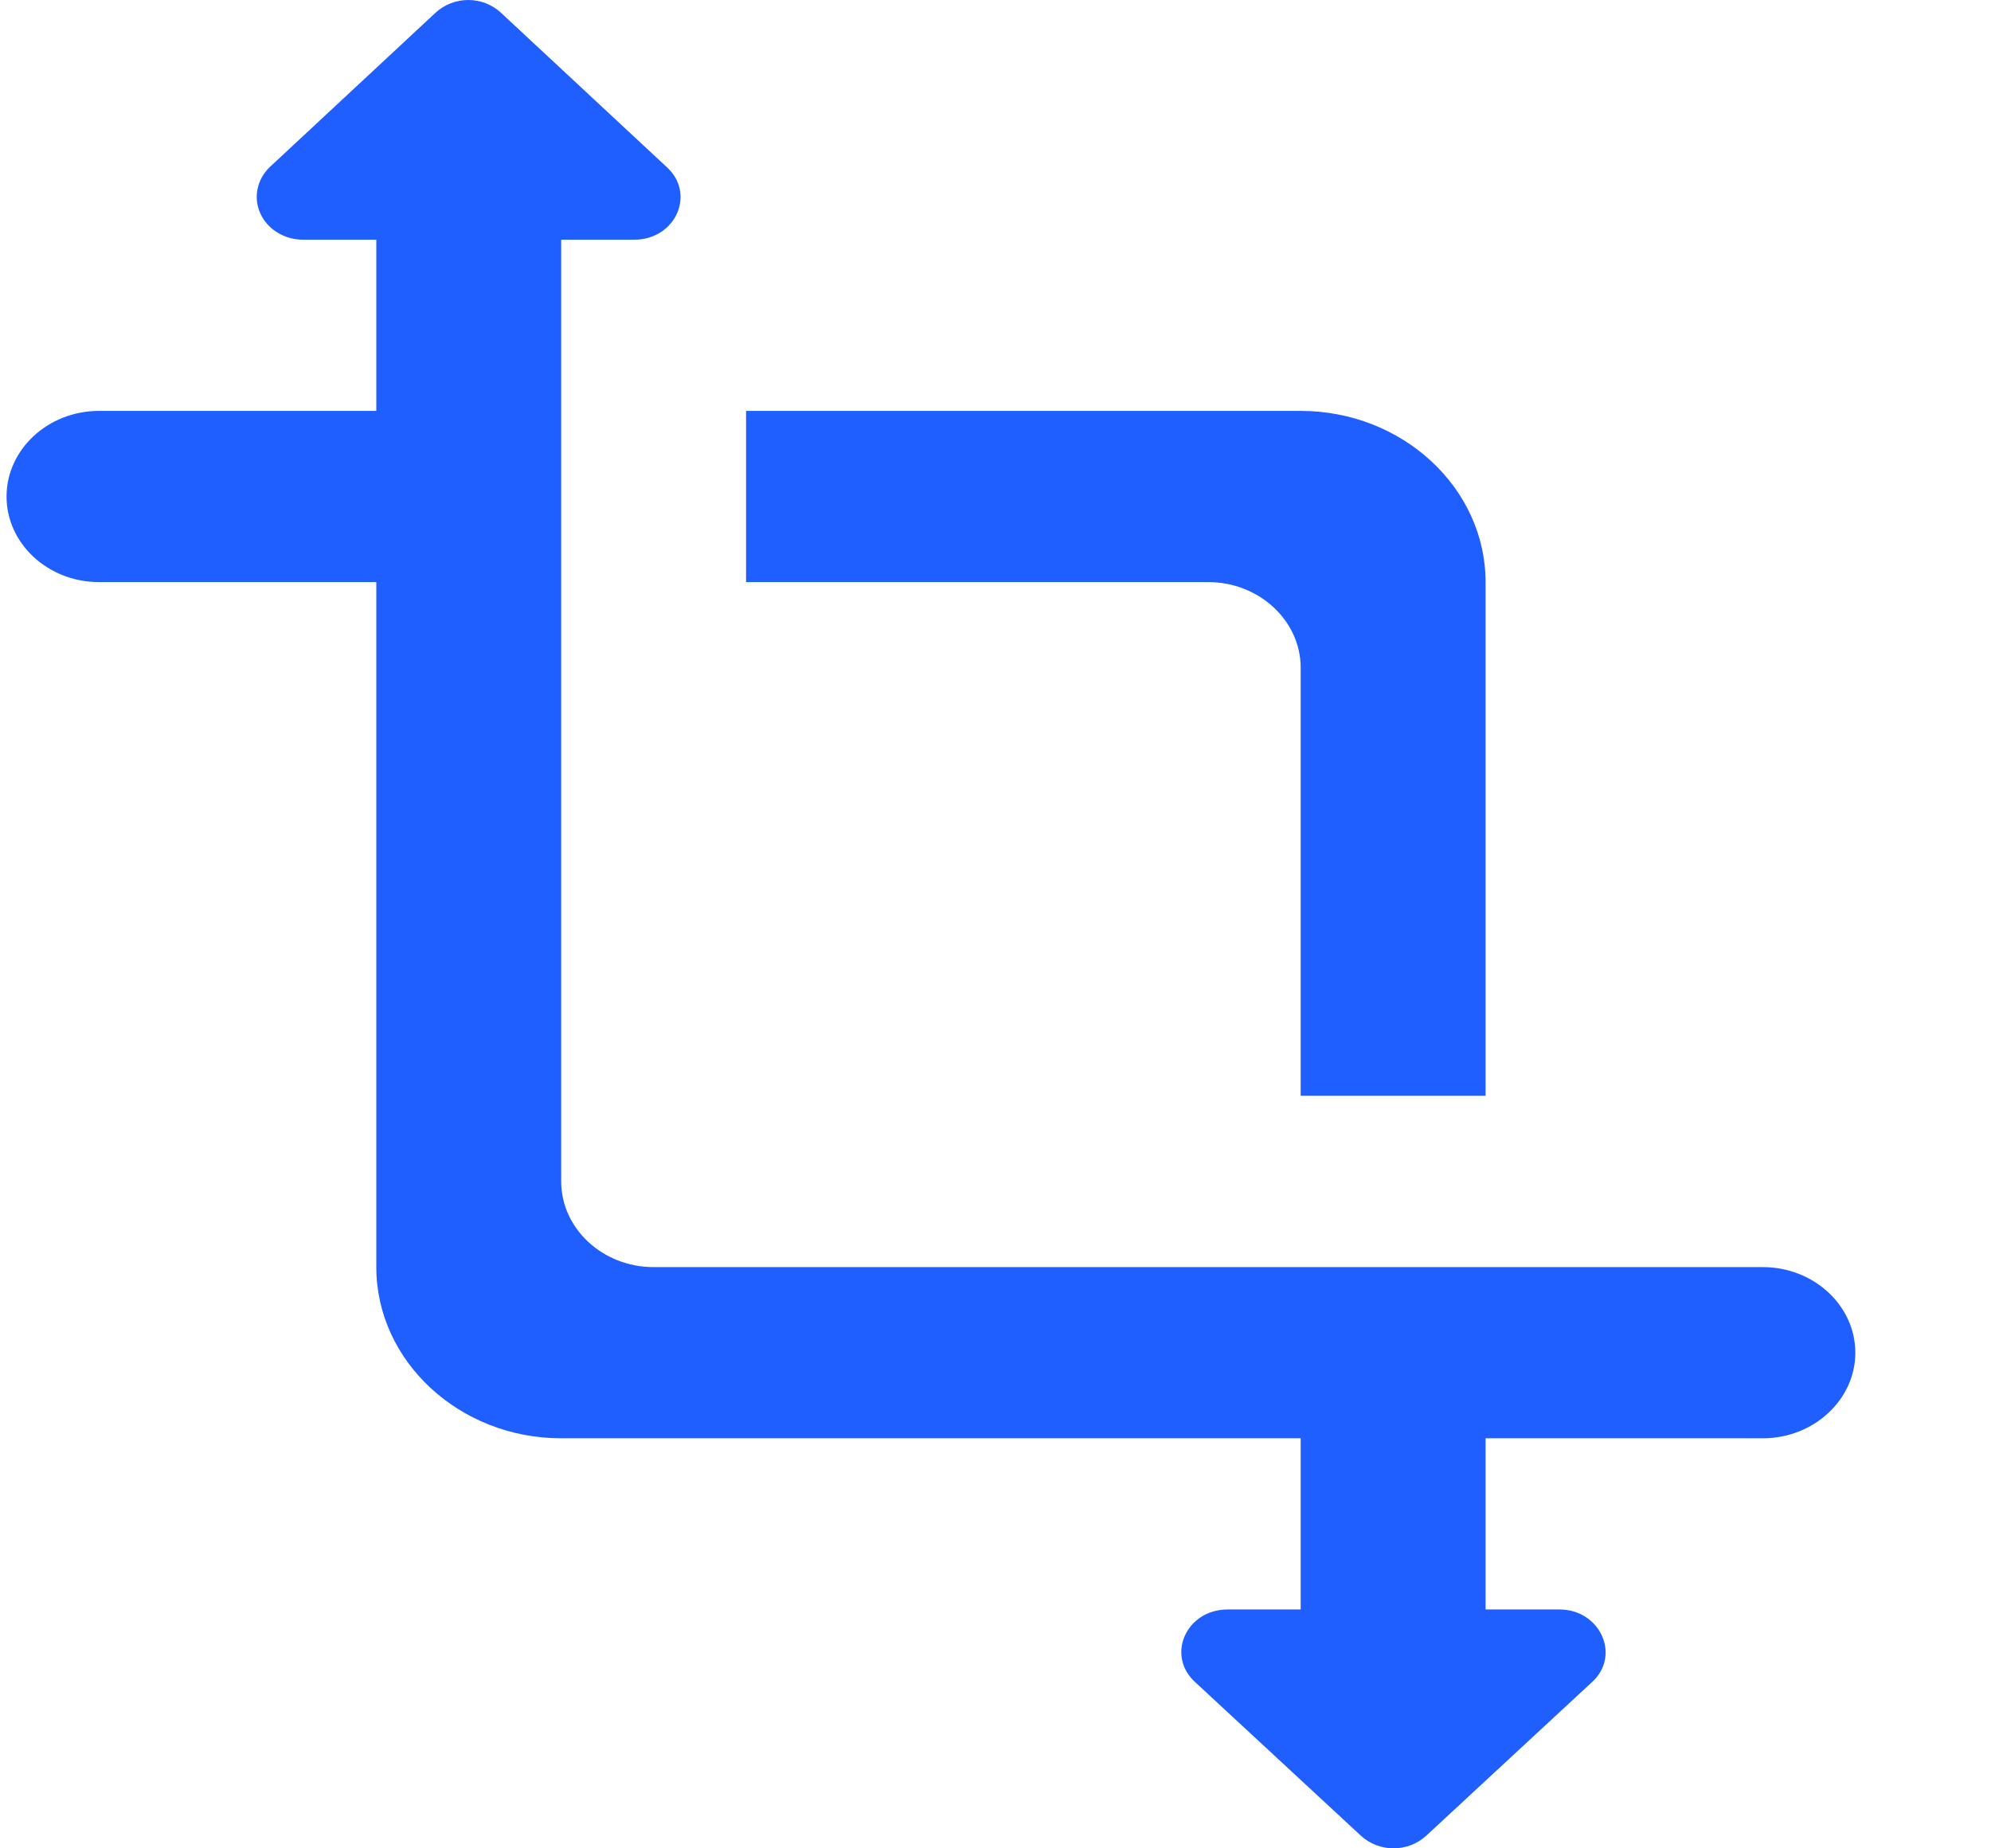 <svg width="14" height="13" viewBox="0 0 14 13" fill="none" xmlns="http://www.w3.org/2000/svg">
    <path d="M12.396 8.912H4.596C4.238 8.912 3.946 8.641 3.946 8.309V1.686H4.459C4.752 1.686 4.895 1.361 4.687 1.174L3.523 0.09C3.393 -0.03 3.192 -0.03 3.062 0.09L1.898 1.174C1.853 1.217 1.823 1.27 1.811 1.329C1.799 1.387 1.806 1.448 1.831 1.502C1.856 1.557 1.898 1.604 1.952 1.636C2.005 1.669 2.068 1.686 2.132 1.686H2.646V2.89H0.696C0.338 2.89 0.046 3.161 0.046 3.492C0.046 3.824 0.338 4.094 0.696 4.094H2.646V8.912C2.646 9.574 3.231 10.116 3.946 10.116H9.146V11.32H8.632C8.34 11.32 8.197 11.645 8.405 11.832L9.568 12.91C9.698 13.03 9.9 13.03 10.03 12.91L11.193 11.832C11.401 11.645 11.252 11.32 10.966 11.32H10.446V10.116H12.396C12.753 10.116 13.046 9.845 13.046 9.514C13.046 9.182 12.753 8.912 12.396 8.912ZM9.146 7.707H10.446V4.094C10.446 3.432 9.861 2.89 9.146 2.89H5.246V4.094H8.496C8.853 4.094 9.146 4.365 9.146 4.697V7.707Z" fill="#1F5EFF"/>
</svg>
